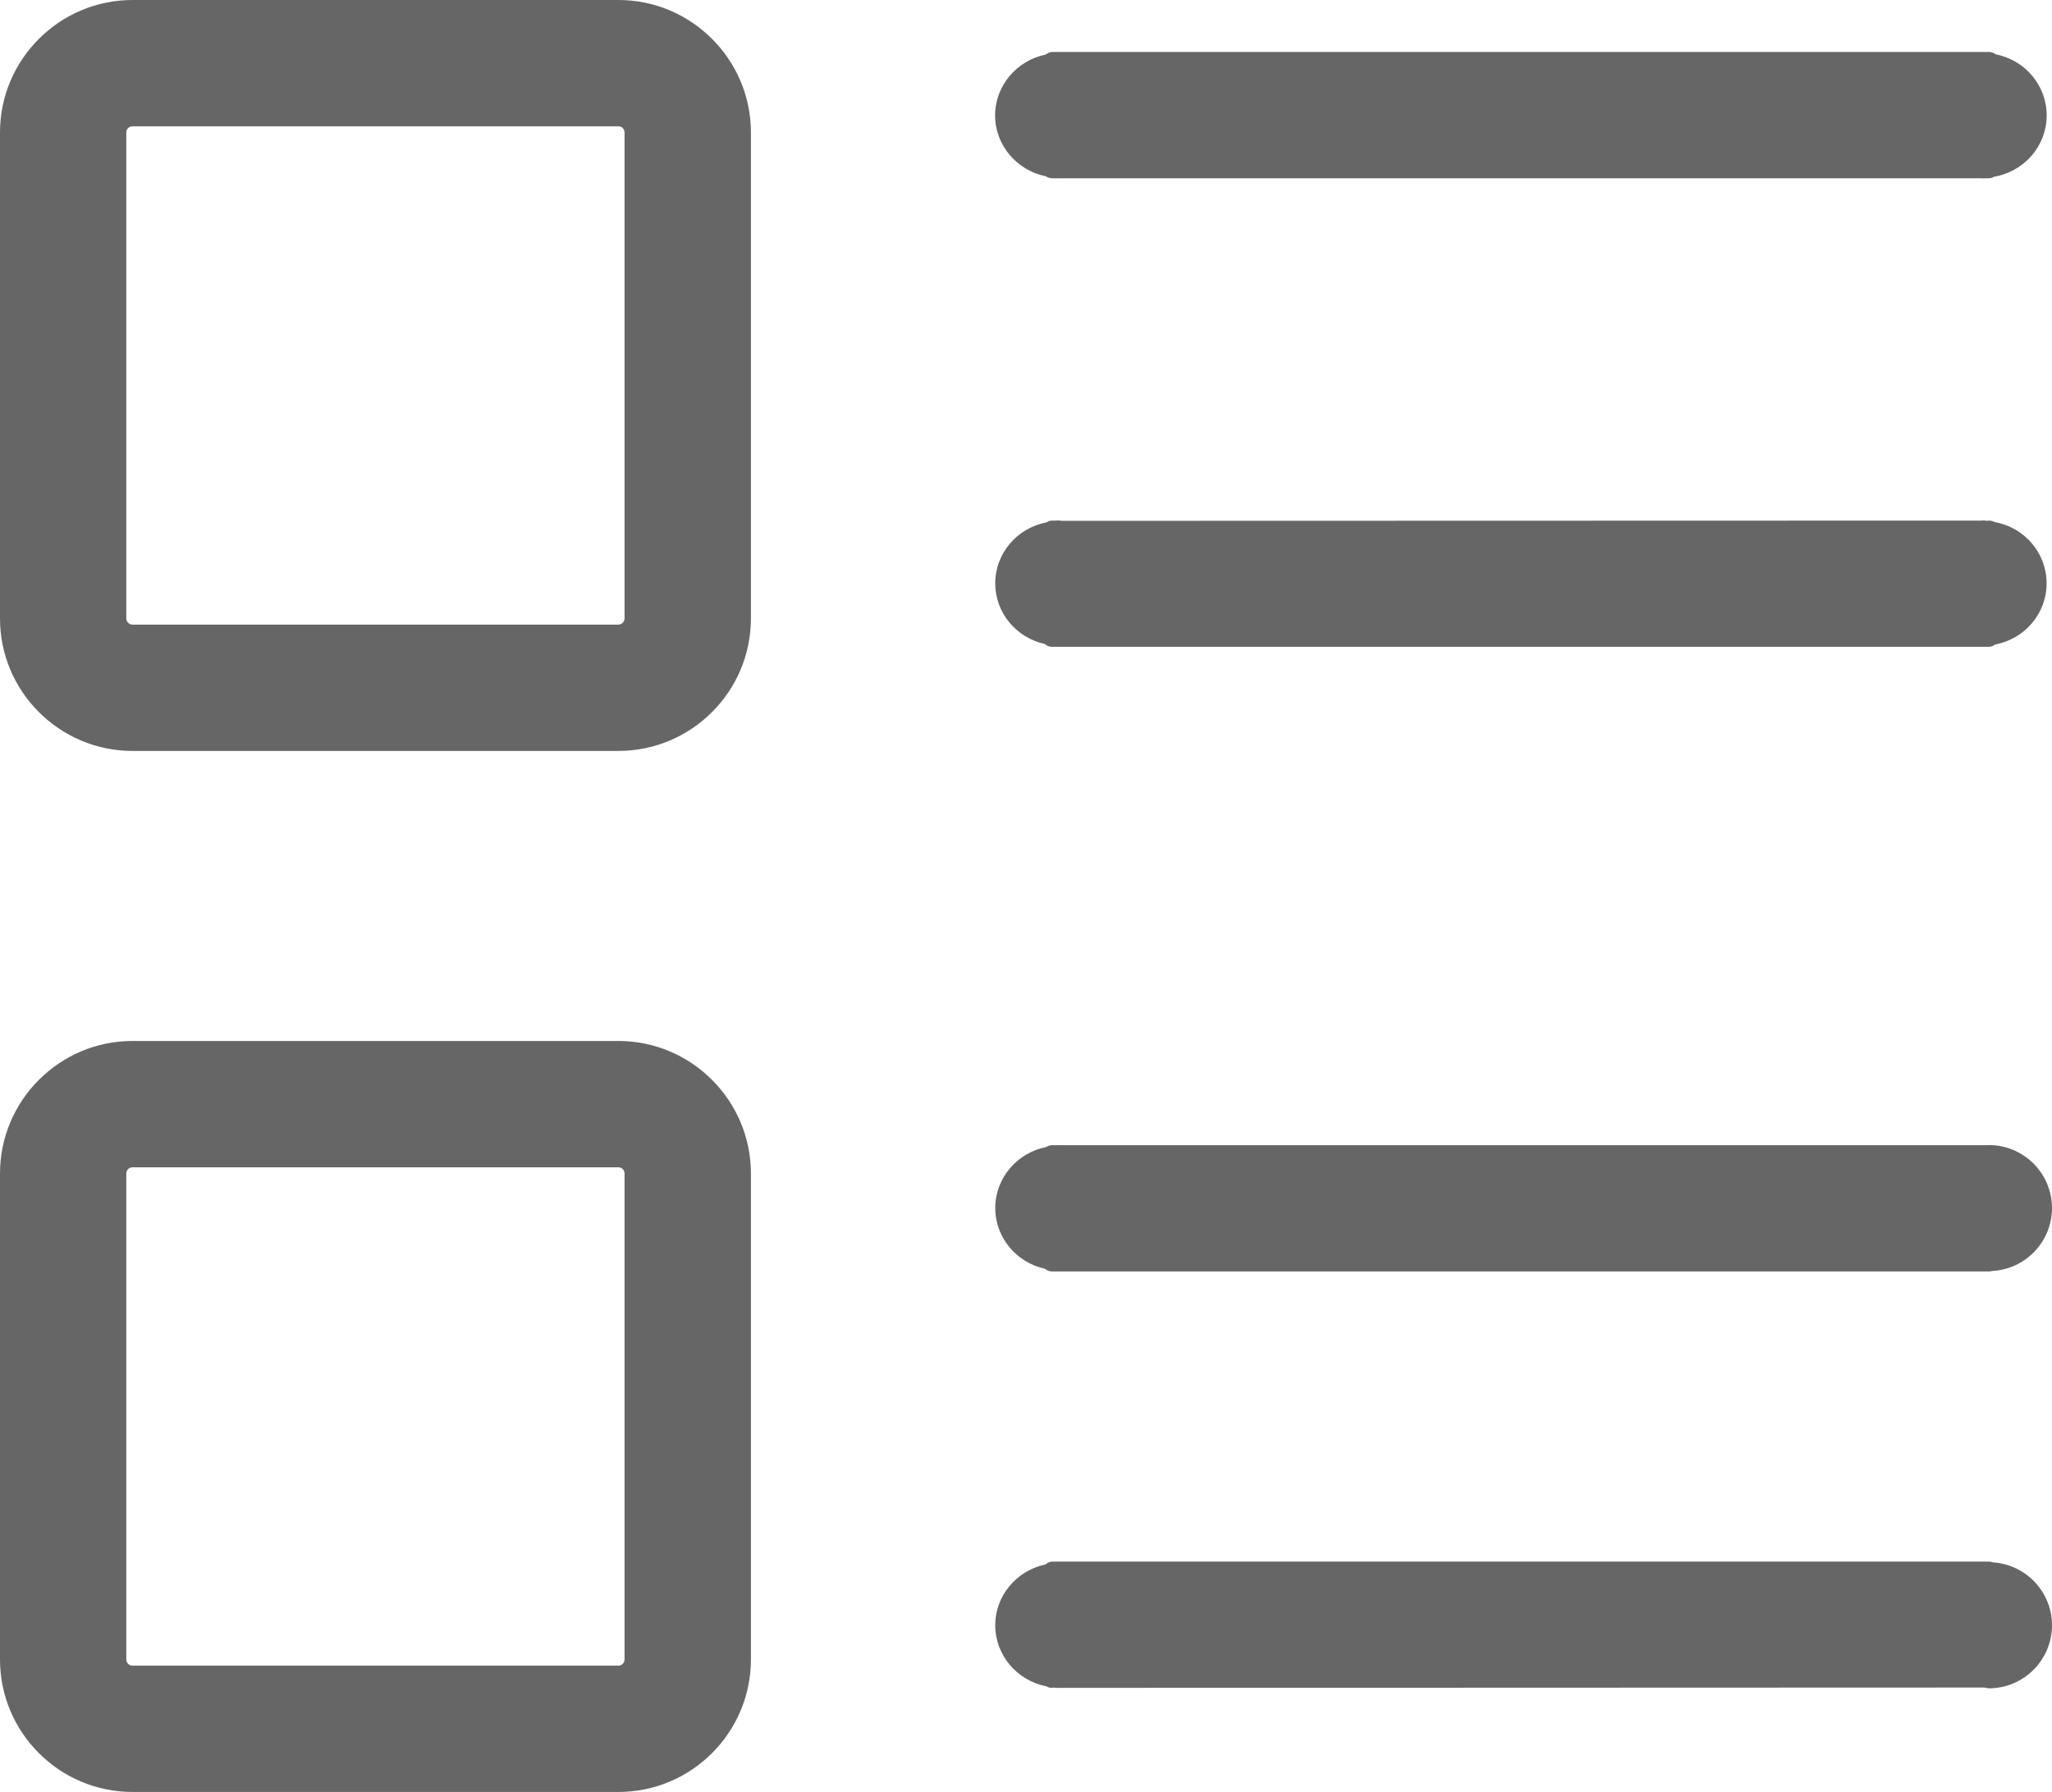 <svg xmlns="http://www.w3.org/2000/svg" xmlns:xlink="http://www.w3.org/1999/xlink" fill="none" version="1.1" width="31.975" height="27.92" viewBox="0 0 31.975 27.92"><g><g><path d="M30.081,23.491L30.083,23.491L30.083,23.477L30.081,23.491Z" fill="#666666" fill-opacity="1" style="mix-blend-mode:passthrough"/></g><g><path d="M9.636,0L2.065,0C0.927,0,0,0.927,0,2.064L0,9.636C0,10.774,0.927,11.7,2.065,11.7L9.636,11.7C10.774,11.7,11.701,10.774,11.701,9.636L11.701,2.064C11.701,0.927,10.774,0,9.636,0ZM9.732,2.064L9.732,9.635C9.732,9.688,9.688,9.732,9.636,9.732L2.065,9.732C2.013,9.732,1.968,9.688,1.968,9.635L1.968,2.064C1.968,2.01,2.012,1.968,2.065,1.968L9.636,1.968C9.69,1.968,9.732,2.01,9.732,2.064Z" fill="#666666" fill-opacity="1" style="mix-blend-mode:passthrough"/></g><g><path d="M9.636,16.219L2.065,16.219C0.927,16.219,0,17.147,0,18.284L0,25.855C0,26.995,0.927,27.92,2.065,27.92L9.636,27.92C10.774,27.92,11.701,26.995,11.701,25.855L11.701,18.284C11.701,17.147,10.774,16.219,9.636,16.219ZM9.732,18.284L9.732,25.855C9.732,25.909,9.688,25.952,9.636,25.952L2.065,25.952C2.013,25.952,1.968,25.909,1.968,25.855L1.968,18.284C1.968,18.231,2.012,18.187,2.065,18.187L9.636,18.187C9.69,18.187,9.732,18.231,9.732,18.284Z" fill="#666666" fill-opacity="1" style="mix-blend-mode:passthrough"/></g><g><path d="M16.294,2.746C16.323,2.765,16.357,2.778,16.393,2.778L16.463,2.778C16.48,2.78,16.498,2.78,16.516,2.778L30.882,2.778C30.891,2.779,30.901,2.78,30.909,2.78C30.918,2.78,30.927,2.779,30.935,2.778L30.992,2.778C31.023,2.778,31.051,2.767,31.075,2.753C31.545,2.672,31.892,2.271,31.892,1.798C31.892,1.331,31.556,0.936,31.097,0.846C31.067,0.824,31.031,0.81,30.992,0.81L16.393,0.81C16.358,0.81,16.324,0.827,16.295,0.85C15.842,0.942,15.506,1.337,15.506,1.798C15.506,2.26,15.842,2.654,16.294,2.746Z" fill="#666666" fill-opacity="1" style="mix-blend-mode:passthrough"/></g><g><path d="M16.281,10.034C16.31,10.061,16.35,10.078,16.393,10.078L30.993,10.078C31.028,10.078,31.06,10.063,31.088,10.042C31.55,9.956,31.891,9.559,31.891,9.089C31.891,8.615,31.545,8.215,31.079,8.134C31.053,8.119,31.023,8.111,30.993,8.111L30.965,8.115C30.943,8.11,30.908,8.107,30.876,8.111L16.545,8.115C16.521,8.11,16.488,8.107,16.455,8.111L16.393,8.111C16.362,8.111,16.333,8.12,16.307,8.139C15.847,8.226,15.508,8.623,15.508,9.089C15.508,9.545,15.833,9.936,16.281,10.034Z" fill="#666666" fill-opacity="1" style="mix-blend-mode:passthrough"/></g><g><path d="M16.282,19.768C16.312,19.794,16.351,19.81,16.393,19.81L30.993,19.81C31.008,19.81,31.023,19.807,31.039,19.803C31.558,19.779,31.975,19.348,31.975,18.822C31.975,18.282,31.534,17.841,30.993,17.841C30.985,17.841,30.976,17.842,30.965,17.843L16.515,17.843C16.498,17.841,16.481,17.841,16.462,17.843L16.393,17.843C16.361,17.843,16.331,17.853,16.305,17.871C15.847,17.96,15.508,18.357,15.508,18.822C15.508,19.279,15.835,19.67,16.282,19.768Z" fill="#666666" fill-opacity="1" style="mix-blend-mode:passthrough"/></g><g><path d="M31.056,24.343C31.037,24.335,31.014,24.331,30.993,24.331L16.393,24.331C16.356,24.331,16.32,24.349,16.292,24.375C15.84,24.469,15.508,24.863,15.508,25.323C15.508,25.788,15.847,26.185,16.305,26.274C16.331,26.29,16.361,26.298,16.393,26.298L16.422,26.293C16.433,26.295,16.45,26.301,16.524,26.298L30.924,26.293C30.943,26.298,30.977,26.305,30.993,26.305C31.534,26.305,31.975,25.863,31.975,25.323C31.975,24.803,31.569,24.377,31.056,24.343Z" fill="#666666" fill-opacity="1" style="mix-blend-mode:passthrough"/></g></g></svg>